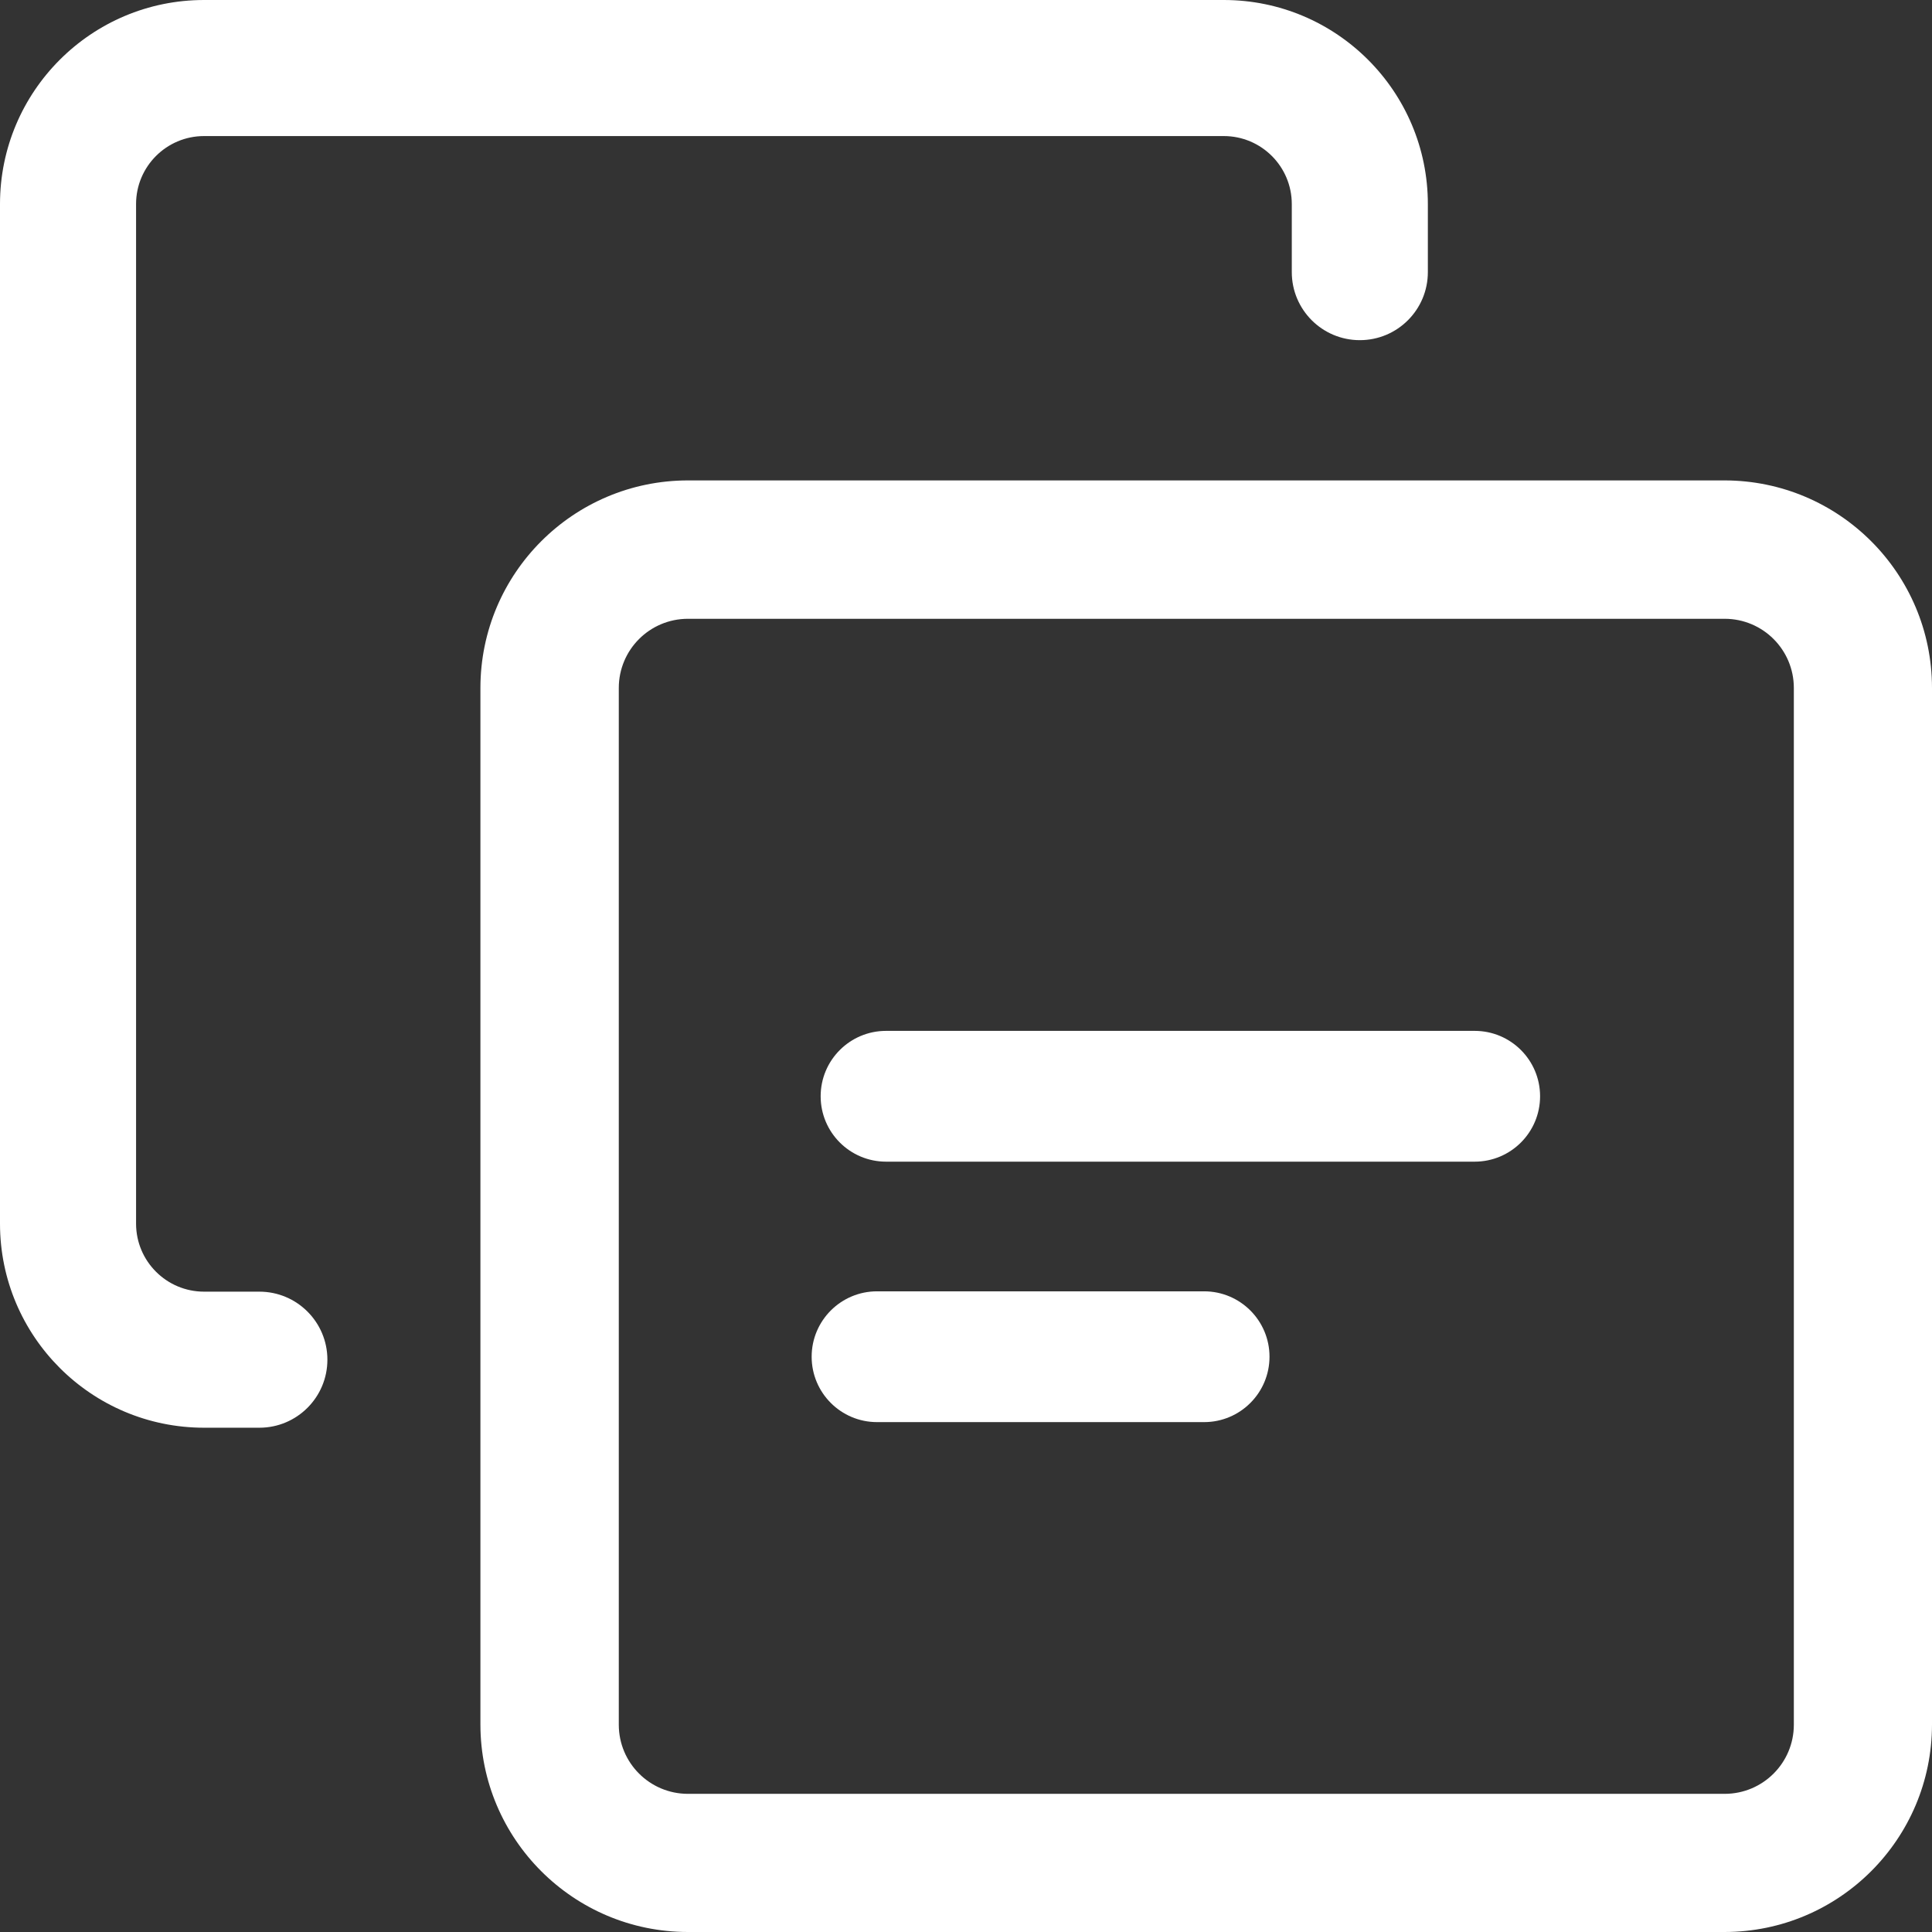 <?xml version="1.0" encoding="utf-8"?>
<!-- Generator: Adobe Illustrator 26.5.0, SVG Export Plug-In . SVG Version: 6.00 Build 0)  -->
<svg version="1.1" id="Ebene_1" xmlns="http://www.w3.org/2000/svg" xmlns:xlink="http://www.w3.org/1999/xlink" x="0px" y="0px"
	 viewBox="0 0 70.996 70.996" style="enable-background:new 0 0 70.996 70.996;" xml:space="preserve">
<rect x="0" y="0" width="70.996" height="70.996" fill="#333333" stroke="none"/>
<style type="text/css">
	.Schlagschatten{fill:none;}
	.Schein_x0020_nach_x0020_außen_x0020__x002D__x0020_5_x0020_Pt_x002E_{fill:none;}
	.Blauer_x0020_Neonrahmen{fill:none;stroke:#8AACDA;stroke-width:7;stroke-linecap:round;stroke-linejoin:round;}
	.Lichter_x0020_Chrom{fill:url(#SVGID_1_);stroke:#FFFFFF;stroke-width:0.363;stroke-miterlimit:1;}
	.Jive_GS{fill:#FFDD00;}
	.Alyssa_GS{fill:#A6D0E4;}
	.st0{fill:#FFFFFF;}
</style>
<linearGradient id="SVGID_1_" gradientUnits="userSpaceOnUse" x1="-684.424" y1="-684.385" x2="-684.424" y2="-685.385">
	<stop  offset="0" style="stop-color:#656565"/>
	<stop  offset="0.618" style="stop-color:#1B1B1B"/>
	<stop  offset="0.629" style="stop-color:#545454"/>
	<stop  offset="0.983" style="stop-color:#3E3E3E"/>
</linearGradient>
<path id="Pfad_16670" class="st0" d="M7.5,52.465h2.031c1.381,0,2.5-1.119,2.5-2.5s-1.119-2.5-2.5-2.5H7.5
	C6.121,47.465,5.003,46.349,5,44.97V7.5C5,6.119,6.119,5,7.5,5h37.47
	c1.381,0,2.5,1.119,2.5,2.5V10c0,1.381,1.119,2.5,2.5,2.5s2.5-1.119,2.5-2.5V7.5
	c0-4.142-3.358-7.5-7.5-7.5H7.5C3.358,0,0,3.358,0,7.5v37.47
	C0.003,49.11,3.36,52.465,7.5,52.465z"/>
<path id="Pfad_16671" class="st0" d="M63.379,17.654H25.279c-4.208,0.003-7.62,3.413-7.625,7.621
	V63.375c0.005,4.207,3.414,7.616,7.621,7.621H63.375
	c4.207-0.005,7.616-3.414,7.621-7.621V25.275
	C70.991,21.07,67.584,17.661,63.379,17.654z M65.919,63.379
	c-0.001,1.403-1.137,2.539-2.54,2.54H25.279
	c-1.403-0.001-2.539-1.137-2.54-2.54V25.279
	c0.001-1.403,1.137-2.539,2.54-2.54h38.1
	c1.403,0.001,2.539,1.137,2.54,2.54V63.379z"/>
<path id="Pfad_16673" class="st0" d="M44.248,47.453h-12.019c-1.327,0-2.403,1.076-2.403,2.403
	s1.076,2.403,2.403,2.403h12.019c1.327,0,2.403-1.076,2.403-2.403
	S45.575,47.453,44.248,47.453z"/>
<path id="Pfad_16674" class="st0" d="M54.191,37.882H32.56c-1.327,0-2.403,1.076-2.403,2.403
	s1.076,2.403,2.403,2.403h21.631c1.327,0,2.403-1.076,2.403-2.403
	S55.518,37.882,54.191,37.882z"/>
</svg>
